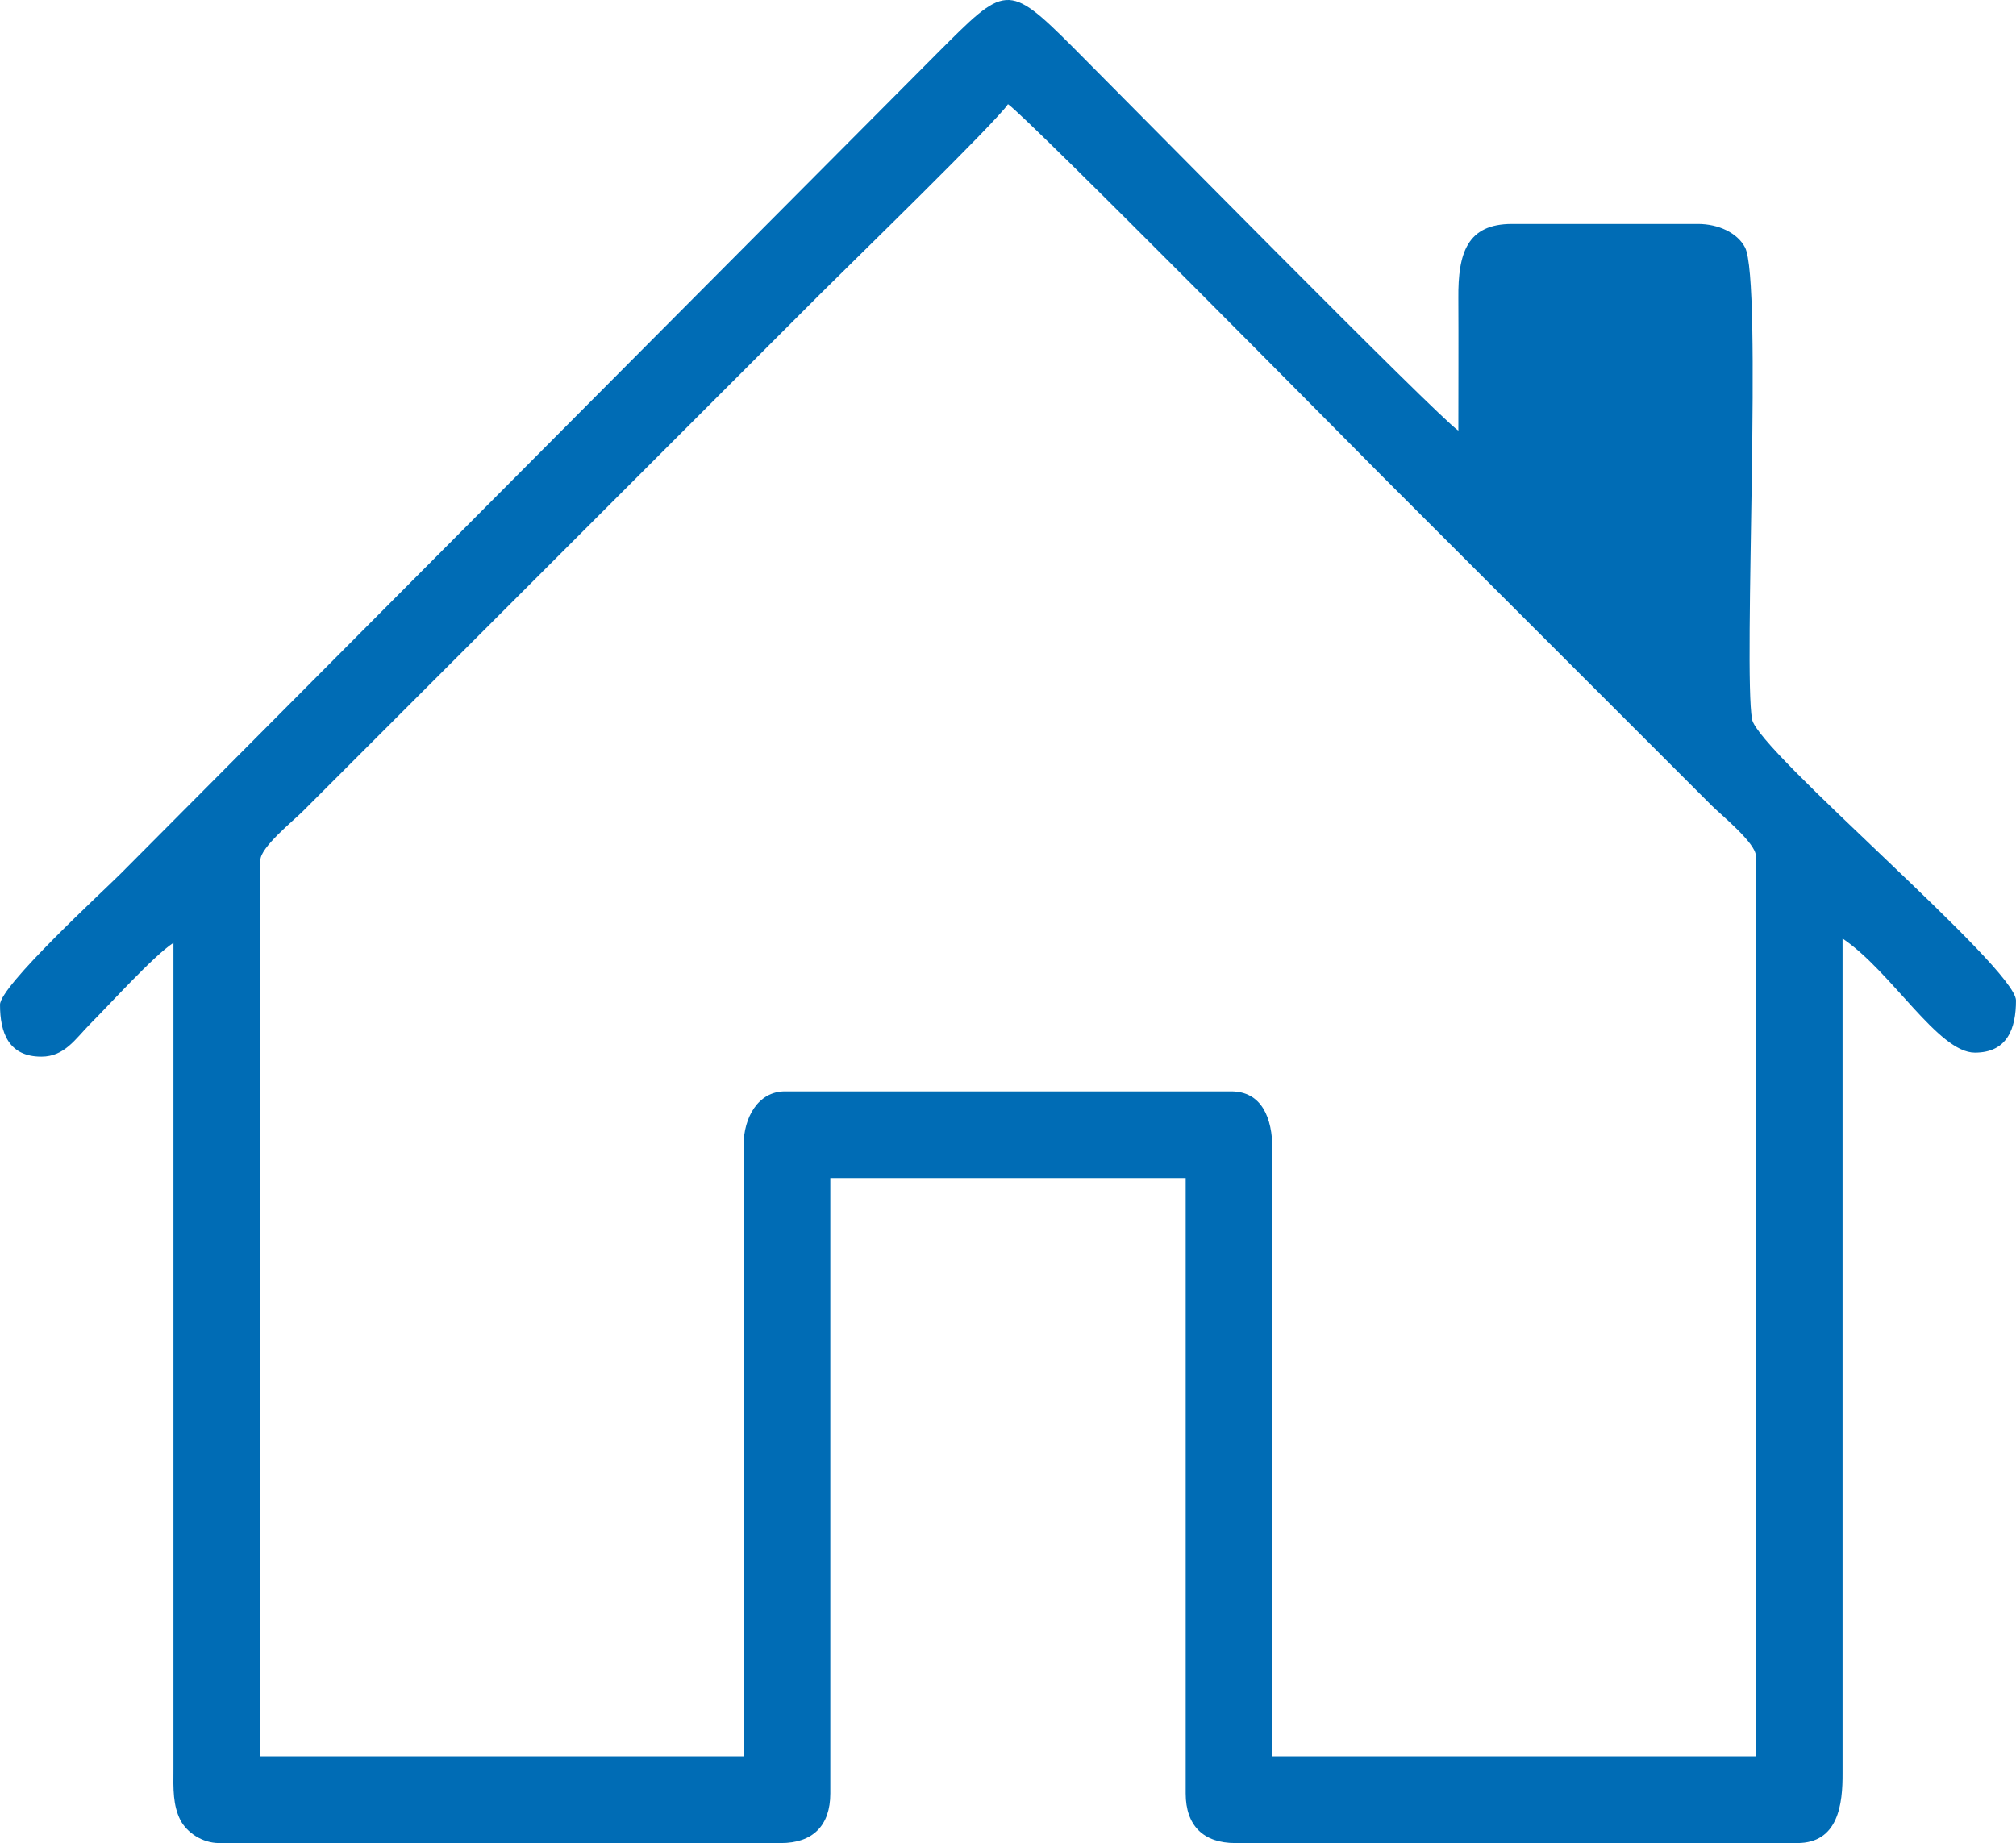 <?xml version="1.0" encoding="UTF-8"?>
<!DOCTYPE svg PUBLIC "-//W3C//DTD SVG 1.1//EN" "http://www.w3.org/Graphics/SVG/1.1/DTD/svg11.dtd">
<!-- Creator: CorelDRAW SE -->
<svg xmlns="http://www.w3.org/2000/svg" xml:space="preserve" width="47.656mm" height="43.578mm" version="1.1" style="shape-rendering:geometricPrecision; text-rendering:geometricPrecision; image-rendering:optimizeQuality; fill-rule:evenodd; clip-rule:evenodd"
viewBox="0 0 8532 7802"
 xmlns:xlink="http://www.w3.org/1999/xlink">
 <defs>
  <style type="text/css">
   <![CDATA[
    .fil0 {fill:#006CB5}
   ]]>
  </style>
 </defs>
 <g id="Ebene_x0020_1">
  <path class="fil0" d="M3147 4847l0 2588 -2045 0 0 -3794c0,-54 139,-166 179,-206l2194 -2194c121,-121 740,-723 791,-800 84,57 1477,1468 1587,1578l1390 1390c41,41 188,160 188,214l0 3812 -2046 0 0 -2570c0,-133 -45,-245 -175,-245l-1888 0c-114,0 -175,112 -175,227zm-3147 -594c0,118 36,220 175,220 98,0 144,-75 205,-137 88,-88 267,-287 354,-345l0 3497c-1,87 -2,154 29,216 27,53 93,98 164,98l2378 0c135,0 209,-74 209,-210l0 -2605 1504 0 0 2605c0,136 75,210 210,210l2378 0c174,0 193,-164 192,-297l0 -3532c207,139 405,483 560,483 138,0 174,-103 174,-221 0,-137 -1093,-1056 -1117,-1190 -38,-210 45,-1857 -30,-1998 -32,-61 -112,-99 -199,-99l-787 0c-189,0 -229,122 -227,315 1,186 0,373 0,560 -90,-61 -1408,-1400 -1630,-1622 -280,-280 -287,-264 -577,26l-3454 3471c-78,78 -511,476 -511,555z"/>
 </g>
</svg>
